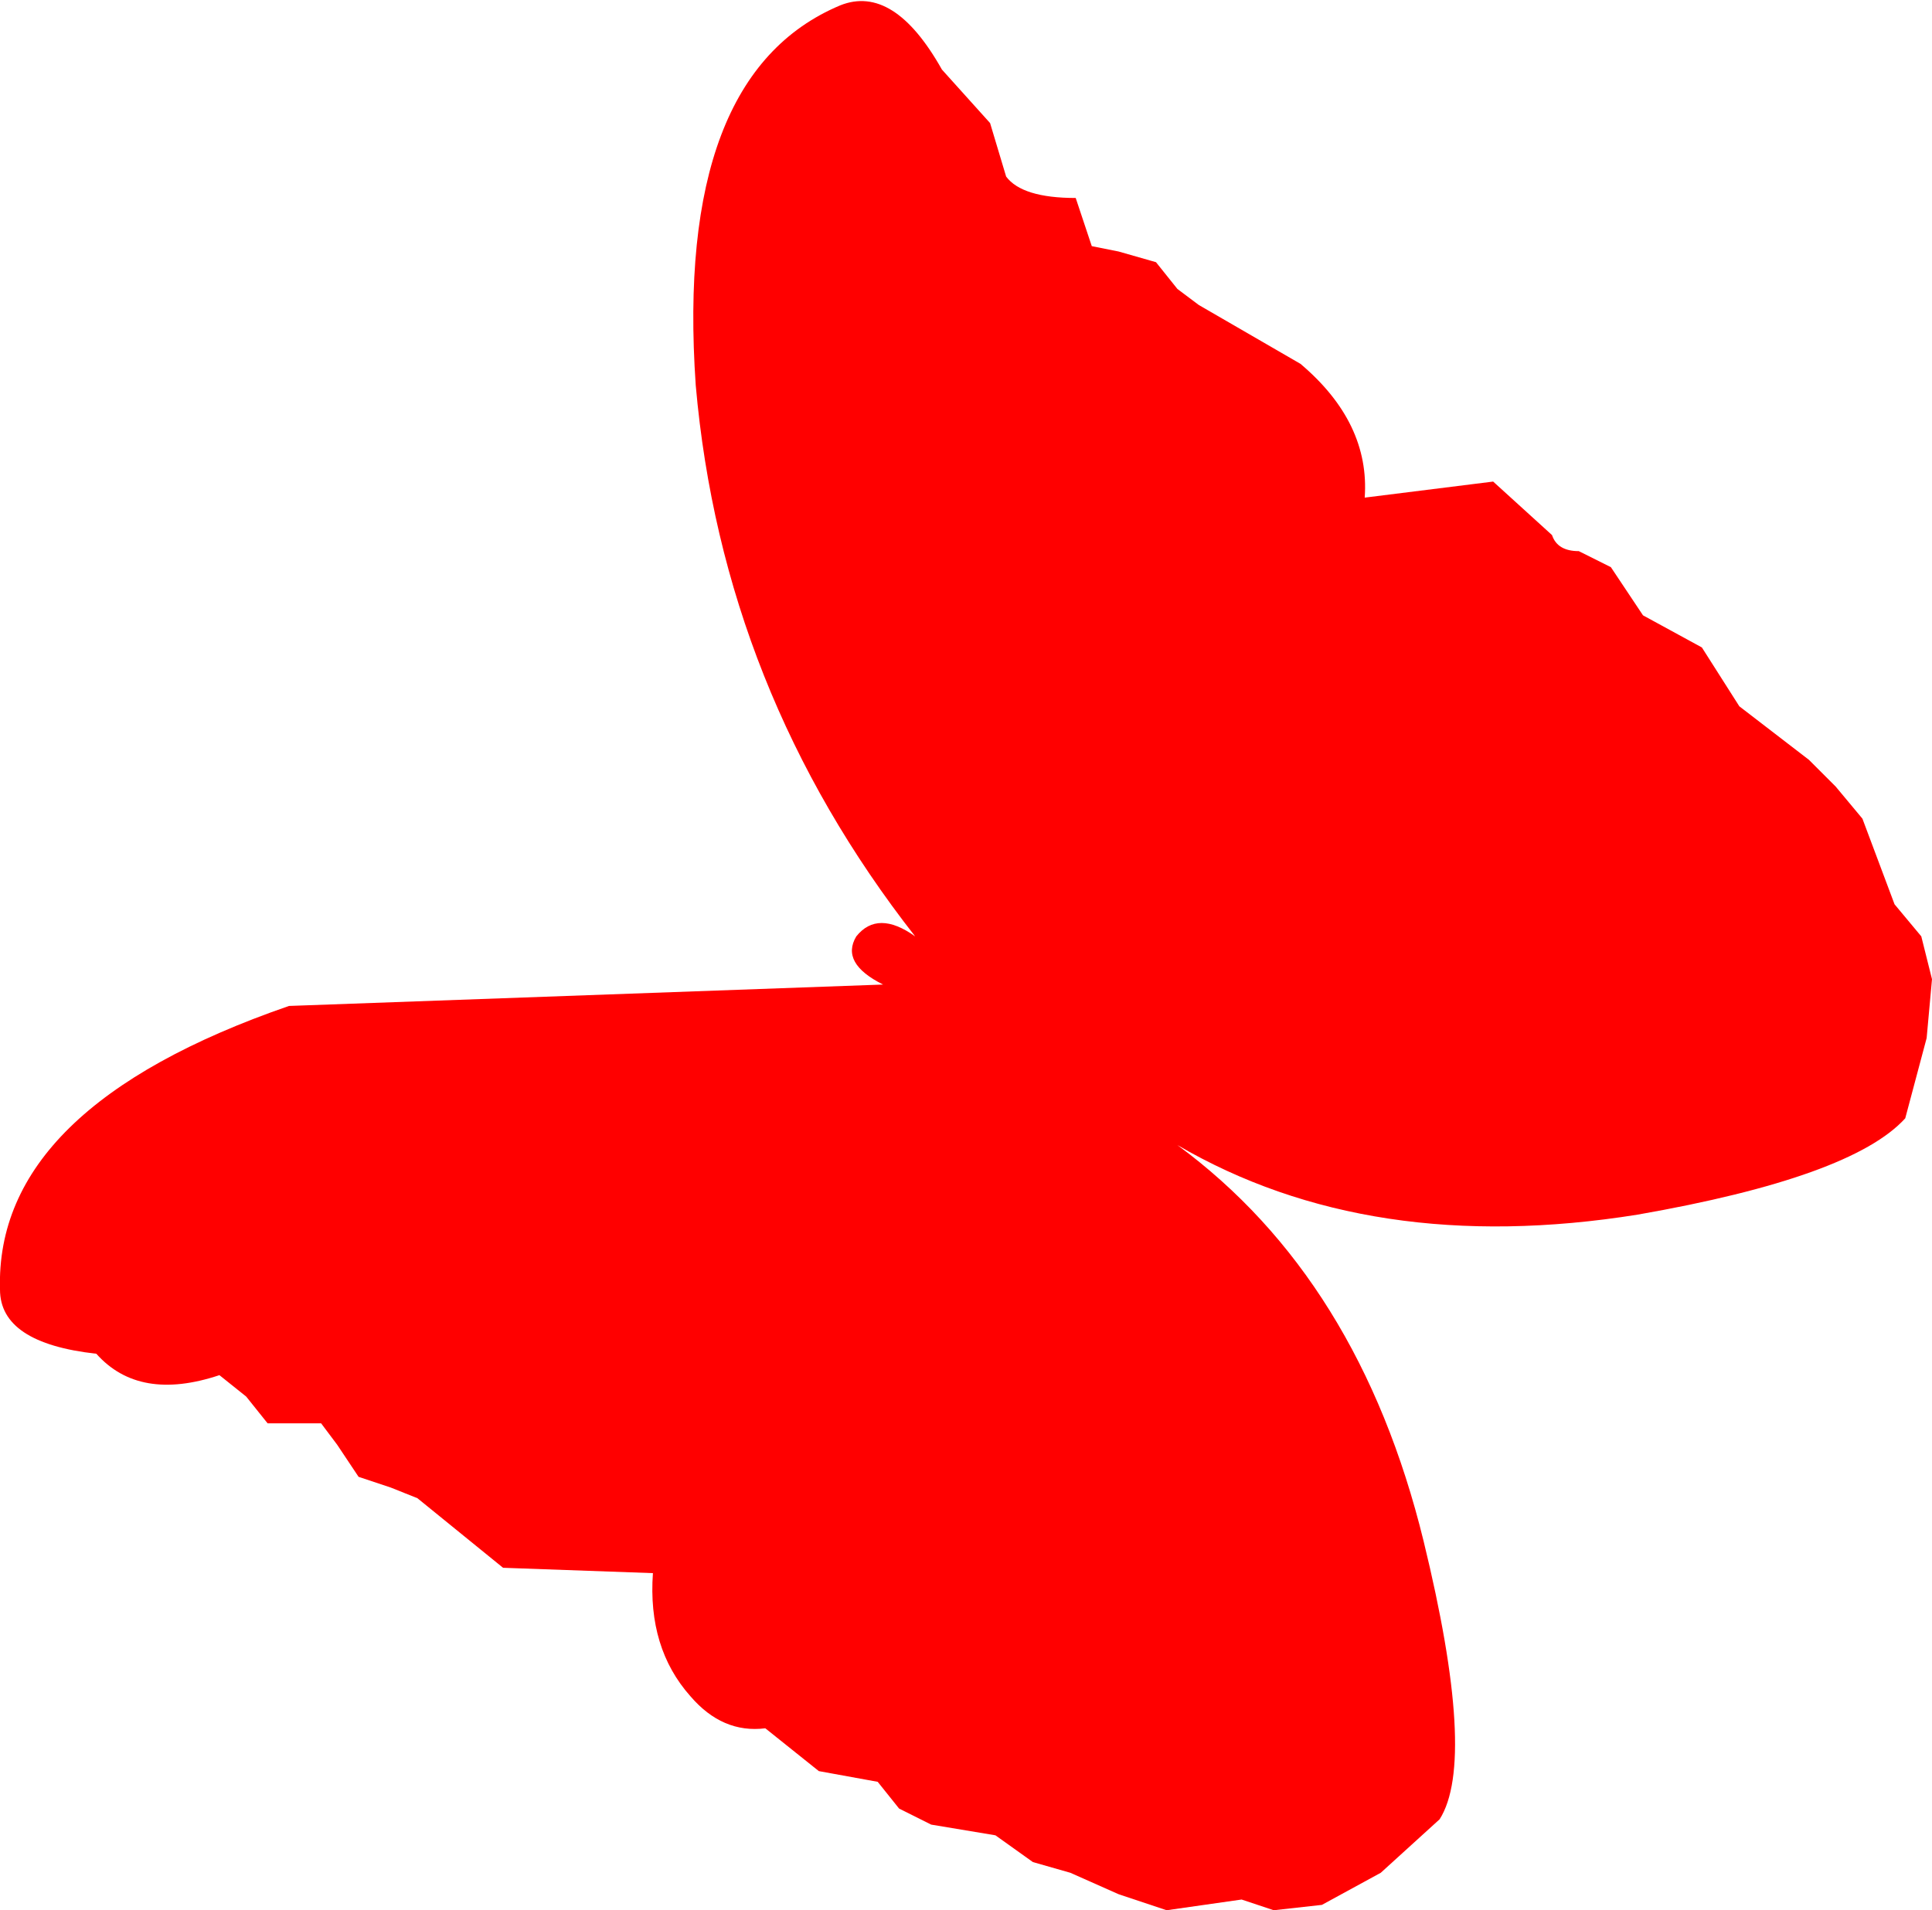 <?xml version="1.0" encoding="UTF-8" standalone="no"?>
<svg xmlns:xlink="http://www.w3.org/1999/xlink" height="17.85px" width="18.05px" xmlns="http://www.w3.org/2000/svg">
  <g transform="matrix(1.0, 0.0, 0.0, 1.0, 0.0, 0.05)">
    <path d="M15.9 6.0 L16.25 6.55 16.9 7.05 17.15 7.3 17.4 7.6 17.7 8.4 17.95 8.7 18.05 9.1 18.0 9.65 17.8 10.4 Q17.3 10.95 15.3 11.3 12.8 11.7 11.0 10.65 12.7 11.9 13.3 14.35 13.8 16.4 13.45 16.95 L12.9 17.45 12.35 17.75 11.9 17.8 11.6 17.7 10.9 17.8 10.45 17.65 10.0 17.45 9.65 17.35 9.3 17.1 8.7 17.0 8.4 16.85 8.2 16.6 7.65 16.5 7.4 16.3 7.15 16.1 Q6.75 16.15 6.45 15.8 6.05 15.35 6.1 14.65 L4.7 14.6 3.9 13.95 3.65 13.85 3.35 13.75 3.15 13.45 3.0 13.25 2.5 13.25 2.3 13.0 2.05 12.8 Q1.3 13.05 0.9 12.6 0.0 12.5 0.0 12.0 -0.05 10.3 2.7 9.35 L8.25 9.15 Q7.85 8.95 8.0 8.7 8.2 8.45 8.55 8.7 6.75 6.4 6.5 3.55 6.3 0.65 7.85 0.0 8.35 -0.2 8.8 0.6 L9.25 1.1 9.4 1.6 Q9.55 1.8 10.05 1.8 L10.2 2.25 10.45 2.3 10.8 2.4 11.0 2.65 11.2 2.8 12.15 3.35 Q12.8 3.9 12.75 4.6 L13.95 4.45 14.5 4.95 Q14.55 5.1 14.75 5.1 L15.05 5.25 15.35 5.7 15.9 6.0" fill="#ff0000" fill-rule="evenodd" stroke="none"/>
  </g>
</svg>

